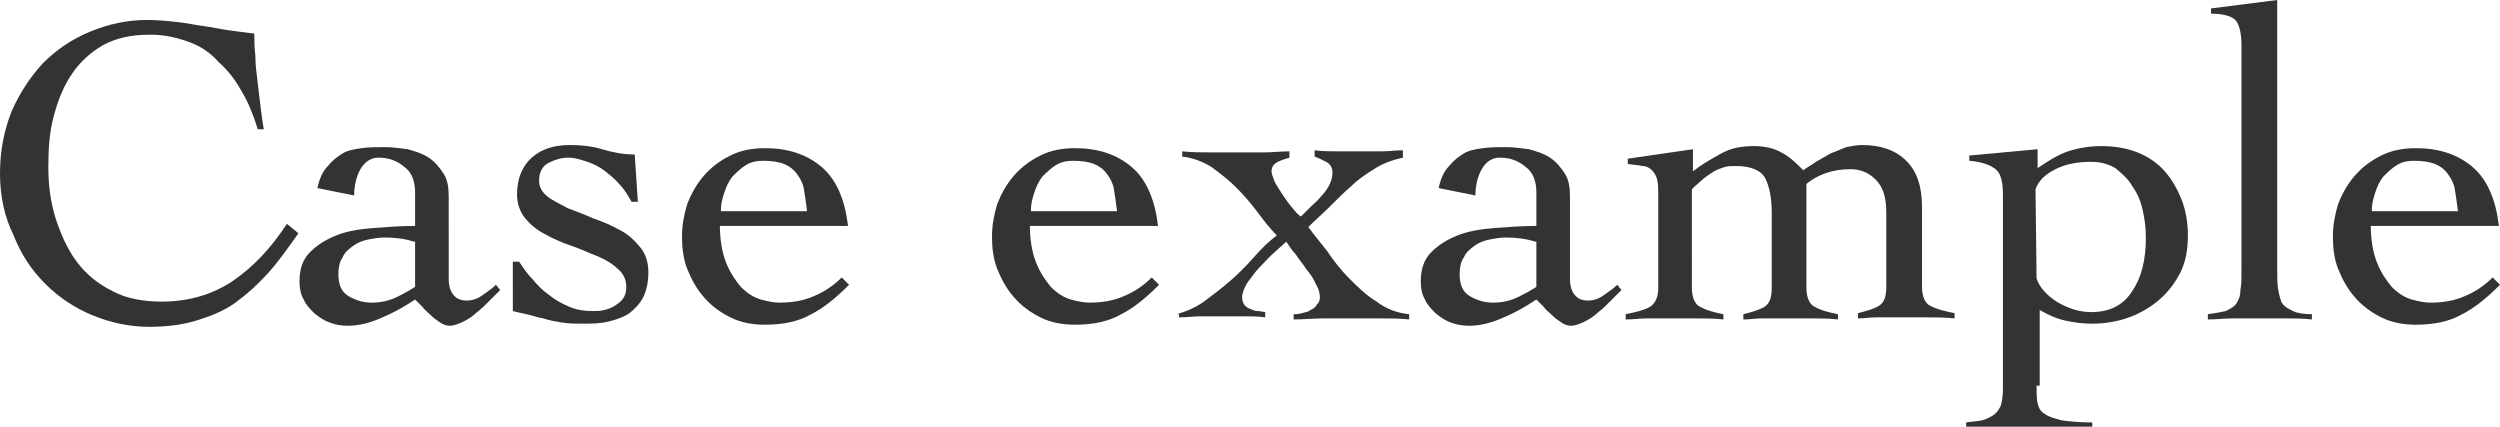 <?xml version="1.0" encoding="utf-8"?>
<!-- Generator: Adobe Illustrator 19.1.0, SVG Export Plug-In . SVG Version: 6.00 Build 0)  -->
<svg version="1.1" id="レイヤー_1" xmlns="http://www.w3.org/2000/svg" xmlns:xlink="http://www.w3.org/1999/xlink" x="0px"
	 y="0px" viewBox="99 -2.6 237.9 40.6" style="enable-background:new 99 -2.6 237.9 40.6;" xml:space="preserve">
<style type="text/css">
	.st0{fill:#333333;}
</style>
<g>
	<path class="st0" d="M123.5,9.6c-0.4-1.3-0.9-2.5-1.5-3.5c-0.6-1.1-1.3-2-2.2-2.8c-0.8-0.9-1.7-1.5-2.8-1.9s-2.3-0.7-3.7-0.7
		c-1.8,0-3.2,0.3-4.5,1c-1.2,0.7-2.2,1.6-3,2.8c-0.8,1.2-1.3,2.5-1.7,4s-0.5,3.1-0.5,4.8s0.2,3.3,0.7,4.9c0.5,1.5,1.1,2.9,2,4.1
		c0.9,1.2,2,2.1,3.4,2.8c1.3,0.7,2.9,1,4.7,1c2.6,0,4.9-0.7,6.8-2c1.9-1.3,3.6-3.1,5.1-5.4l1.1,0.9c-1,1.4-1.9,2.7-2.9,3.8
		c-1,1.1-2,2-3.1,2.8s-2.4,1.3-3.7,1.7c-1.3,0.4-2.8,0.6-4.5,0.6c-1.9,0-3.7-0.4-5.4-1.1c-1.7-0.7-3.2-1.7-4.5-3
		c-1.3-1.3-2.3-2.8-3-4.6C99.4,18,99,16,99,13.9c0-2.2,0.4-4.1,1.1-5.9c0.8-1.8,1.8-3.3,3-4.6c1.3-1.3,2.8-2.3,4.5-3
		c1.7-0.7,3.5-1.1,5.4-1.1c1,0,2,0.1,2.9,0.2s1.8,0.3,2.6,0.4c0.8,0.1,1.6,0.3,2.4,0.4c0.8,0.1,1.6,0.2,2.3,0.3c0,0.6,0,1.3,0.1,2.1
		c0,0.8,0.1,1.6,0.2,2.4s0.2,1.7,0.3,2.5c0.1,0.8,0.2,1.5,0.3,2.1h-0.6V9.6z"/>
	<path class="st0" d="M129.2,15.3c0.2-0.9,0.5-1.6,1-2.1c0.4-0.5,0.9-0.9,1.4-1.2s1.1-0.4,1.8-0.5c0.7-0.1,1.4-0.1,2.2-0.1
		c0.7,0,1.5,0.1,2.2,0.2c0.7,0.2,1.4,0.4,2,0.8c0.6,0.4,1,0.9,1.4,1.5c0.4,0.6,0.5,1.4,0.5,2.2V24c0,0.5,0.1,1,0.4,1.4
		s0.7,0.6,1.3,0.6c0.6,0,1.1-0.2,1.5-0.5c0.4-0.3,0.9-0.6,1.3-1l0.4,0.5c-0.3,0.3-0.6,0.6-1,1s-0.8,0.8-1.2,1.1
		c-0.4,0.4-0.9,0.7-1.3,0.9c-0.4,0.2-0.9,0.4-1.3,0.4c-0.3,0-0.6-0.1-0.9-0.3c-0.3-0.2-0.6-0.4-0.9-0.7c-0.3-0.3-0.6-0.5-0.8-0.8
		c-0.3-0.3-0.5-0.5-0.7-0.7c-0.9,0.6-1.9,1.2-3.1,1.7c-1.1,0.5-2.2,0.8-3.3,0.8c-0.6,0-1.2-0.1-1.7-0.3c-0.6-0.2-1-0.5-1.5-0.9
		c-0.4-0.4-0.8-0.8-1-1.3c-0.3-0.5-0.4-1.1-0.4-1.7c0-1.2,0.3-2.1,1-2.8c0.7-0.7,1.5-1.2,2.5-1.6s2.2-0.6,3.5-0.7
		c1.3-0.1,2.6-0.2,4-0.2v-3.2c0-1-0.3-1.9-1-2.4c-0.7-0.6-1.5-0.9-2.5-0.9c-0.7,0-1.3,0.4-1.7,1.1c-0.4,0.7-0.6,1.6-0.6,2.5
		L129.2,15.3z M138.4,20.4c-0.9-0.3-1.9-0.4-2.8-0.4c-0.5,0-1.1,0.1-1.6,0.2s-1,0.3-1.4,0.6c-0.4,0.3-0.8,0.6-1,1.1
		c-0.3,0.4-0.4,1-0.4,1.6c0,1,0.3,1.7,1,2.1s1.4,0.6,2.2,0.6c0.9,0,1.7-0.2,2.5-0.6c0.8-0.4,1.3-0.7,1.6-0.9v-4.3H138.4z"/>
	<path class="st0" d="M147.8,22.3h0.6c0.4,0.6,0.8,1.2,1.3,1.7c0.5,0.6,1,1.1,1.6,1.5c0.6,0.5,1.2,0.8,1.9,1.1
		c0.7,0.3,1.4,0.4,2.2,0.4c0.4,0,0.7,0,1.1-0.1s0.7-0.2,1-0.4c0.3-0.2,0.6-0.4,0.8-0.7c0.2-0.3,0.3-0.6,0.3-1.1
		c0-0.7-0.3-1.3-0.8-1.7c-0.5-0.5-1.2-0.9-1.9-1.2c-0.8-0.3-1.6-0.7-2.5-1s-1.8-0.7-2.5-1.1c-0.8-0.4-1.4-0.9-1.9-1.5
		s-0.8-1.4-0.8-2.3c0-1.5,0.5-2.7,1.4-3.5c0.9-0.8,2.1-1.2,3.6-1.2c1.1,0,2.1,0.1,3.1,0.4c1,0.3,2,0.5,3.1,0.5l0.3,4.5h-0.6
		c-0.3-0.5-0.6-1.1-1.1-1.6c-0.4-0.5-0.9-0.9-1.4-1.3s-1.1-0.7-1.7-0.9s-1.2-0.4-1.8-0.4c-0.7,0-1.3,0.2-1.9,0.5
		c-0.6,0.3-0.9,0.9-0.9,1.7c0,0.6,0.3,1.1,0.8,1.5s1.2,0.7,1.9,1.1c0.8,0.3,1.6,0.6,2.5,1c0.9,0.3,1.8,0.7,2.5,1.1
		c0.8,0.4,1.4,1,1.9,1.6s0.8,1.4,0.8,2.4s-0.2,1.8-0.5,2.4c-0.3,0.6-0.8,1.1-1.3,1.5c-0.6,0.4-1.2,0.6-2,0.8
		c-0.8,0.2-1.6,0.2-2.4,0.2c-0.7,0-1.3,0-2-0.1c-0.6-0.1-1.2-0.2-1.8-0.4c-0.6-0.1-1.1-0.3-1.6-0.4s-0.9-0.2-1.3-0.3L147.8,22.3z"/>
	<path class="st0" d="M167.5,18.7c0,1.5,0.2,2.7,0.6,3.7c0.4,1,0.9,1.7,1.4,2.3c0.6,0.6,1.2,1,1.9,1.2c0.7,0.2,1.3,0.3,1.8,0.3
		c1.2,0,2.3-0.2,3.2-0.6c1-0.4,1.9-1,2.7-1.8l0.7,0.7c-1.2,1.2-2.4,2.2-3.6,2.8c-1.2,0.7-2.7,1-4.4,1c-1.2,0-2.3-0.2-3.3-0.7
		s-1.8-1.1-2.5-1.9c-0.7-0.8-1.2-1.7-1.6-2.7s-0.5-2.1-0.5-3.1c0-1.1,0.2-2.1,0.5-3.1c0.4-1,0.9-1.9,1.6-2.7
		c0.7-0.8,1.5-1.4,2.5-1.9s2.1-0.7,3.3-0.7c2.2,0,4,0.6,5.4,1.8s2.2,3.1,2.5,5.6h-12.2V18.7z M175.8,17.5c-0.1-0.8-0.2-1.5-0.3-2.1
		s-0.4-1.1-0.7-1.5s-0.7-0.7-1.2-0.9s-1.2-0.3-2-0.3c-0.6,0-1.1,0.1-1.6,0.4c-0.5,0.3-0.9,0.7-1.3,1.1c-0.4,0.5-0.6,1-0.8,1.6
		c-0.2,0.6-0.3,1.1-0.3,1.7H175.8z"/>
	<path class="st0" d="M197,18.7c0,1.5,0.2,2.7,0.6,3.7c0.4,1,0.9,1.7,1.4,2.3c0.6,0.6,1.2,1,1.9,1.2c0.7,0.2,1.3,0.3,1.8,0.3
		c1.2,0,2.3-0.2,3.2-0.6c1-0.4,1.9-1,2.7-1.8l0.7,0.7c-1.2,1.2-2.4,2.2-3.6,2.8c-1.2,0.7-2.7,1-4.4,1c-1.2,0-2.3-0.2-3.3-0.7
		s-1.8-1.1-2.5-1.9c-0.7-0.8-1.2-1.7-1.6-2.7s-0.5-2.1-0.5-3.1c0-1.1,0.2-2.1,0.5-3.1c0.4-1,0.9-1.9,1.6-2.7
		c0.7-0.8,1.5-1.4,2.5-1.9s2.1-0.7,3.3-0.7c2.2,0,4,0.6,5.4,1.8s2.2,3.1,2.5,5.6H197V18.7z M205.3,17.5c-0.1-0.8-0.2-1.5-0.3-2.1
		s-0.4-1.1-0.7-1.5s-0.7-0.7-1.2-0.9s-1.2-0.3-2-0.3c-0.6,0-1.1,0.1-1.6,0.4c-0.5,0.3-0.9,0.7-1.3,1.1c-0.4,0.5-0.6,1-0.8,1.6
		c-0.2,0.6-0.3,1.1-0.3,1.7H205.3z"/>
	<path class="st0" d="M211,27.3c1-0.3,1.9-0.7,2.7-1.3c0.8-0.6,1.6-1.2,2.4-1.9c0.8-0.7,1.5-1.4,2.2-2.2c0.7-0.8,1.4-1.5,2.2-2.1
		c-0.7-0.7-1.3-1.5-1.9-2.3s-1.3-1.6-2-2.3c-0.7-0.7-1.5-1.3-2.3-1.9c-0.8-0.5-1.8-0.9-2.8-1v-0.5c0.9,0.1,1.8,0.1,2.7,0.1
		s1.8,0,2.7,0c0.8,0,1.6,0,2.4,0c0.8,0,1.6-0.1,2.4-0.1v0.6c-0.3,0.1-0.7,0.2-1.1,0.4c-0.4,0.2-0.6,0.5-0.6,0.9c0,0.2,0.1,0.5,0.3,1
		c0.2,0.4,0.5,0.8,0.8,1.3c0.3,0.4,0.6,0.9,0.9,1.2c0.3,0.4,0.6,0.7,0.8,0.8c0.3-0.3,0.6-0.6,0.9-0.9s0.7-0.6,1-1
		c0.3-0.3,0.6-0.7,0.8-1.1c0.2-0.4,0.3-0.8,0.3-1.2c0-0.4-0.2-0.8-0.6-1c-0.4-0.2-0.8-0.4-1.1-0.5v-0.6c0.7,0.1,1.5,0.1,2.2,0.1
		c0.8,0,1.5,0,2.2,0s1.3,0,2,0s1.3-0.1,2-0.1v0.7c-0.9,0.2-1.8,0.5-2.6,1s-1.6,1-2.3,1.7c-0.7,0.6-1.4,1.3-2.1,2
		c-0.7,0.7-1.4,1.3-2,1.9c0.5,0.7,1.1,1.4,1.8,2.3c0.6,0.9,1.3,1.8,2.1,2.6c0.8,0.8,1.6,1.6,2.6,2.2c0.9,0.7,2,1.1,3.1,1.2v0.5
		c-0.9-0.1-1.8-0.1-2.7-0.1s-1.8,0-2.7,0s-1.9,0-2.8,0s-1.9,0.1-2.8,0.1v-0.5c0.2,0,0.5,0,0.8-0.1s0.6-0.1,0.8-0.3
		c0.3-0.1,0.5-0.3,0.6-0.5c0.2-0.2,0.3-0.4,0.3-0.7c0-0.4-0.1-0.8-0.4-1.3c-0.2-0.5-0.5-0.9-0.9-1.4c-0.3-0.5-0.7-0.9-1-1.4
		c-0.4-0.4-0.6-0.8-0.9-1.2c-0.3,0.3-0.7,0.6-1.1,1c-0.5,0.4-0.9,0.9-1.4,1.4s-0.8,1-1.2,1.5c-0.3,0.5-0.5,1-0.5,1.4
		c0,0.3,0.1,0.5,0.2,0.7c0.2,0.2,0.3,0.3,0.6,0.4c0.2,0.1,0.4,0.2,0.7,0.2c0.3,0,0.5,0.1,0.7,0.1v0.5c-0.7-0.1-1.4-0.1-2-0.1
		c-0.7,0-1.3,0-2,0c-0.7,0-1.4,0-2.1,0s-1.4,0.1-2.1,0.1v-0.3H211z"/>
	<path class="st0" d="M235.9,15.3c0.2-0.9,0.5-1.6,1-2.1c0.4-0.5,0.9-0.9,1.4-1.2s1.1-0.4,1.8-0.5s1.4-0.1,2.2-0.1
		c0.7,0,1.5,0.1,2.2,0.2c0.7,0.2,1.4,0.4,2,0.8c0.6,0.4,1,0.9,1.4,1.5c0.4,0.6,0.5,1.4,0.5,2.2V24c0,0.5,0.1,1,0.4,1.4
		c0.3,0.4,0.7,0.6,1.3,0.6s1.1-0.2,1.5-0.5s0.9-0.6,1.3-1l0.4,0.5c-0.3,0.3-0.6,0.6-1,1s-0.8,0.8-1.2,1.1c-0.4,0.4-0.9,0.7-1.3,0.9
		c-0.4,0.2-0.9,0.4-1.3,0.4c-0.3,0-0.6-0.1-0.9-0.3c-0.3-0.2-0.6-0.4-0.9-0.7c-0.3-0.3-0.6-0.5-0.8-0.8c-0.3-0.3-0.5-0.5-0.7-0.7
		c-0.9,0.6-1.9,1.2-3.1,1.7c-1.1,0.5-2.2,0.8-3.3,0.8c-0.6,0-1.2-0.1-1.7-0.3c-0.6-0.2-1-0.5-1.5-0.9c-0.4-0.4-0.8-0.8-1-1.3
		c-0.3-0.5-0.4-1.1-0.4-1.7c0-1.2,0.3-2.1,1-2.8c0.7-0.7,1.5-1.2,2.5-1.6s2.2-0.6,3.5-0.7s2.6-0.2,4-0.2v-3.2c0-1-0.3-1.9-1-2.4
		c-0.7-0.6-1.5-0.9-2.5-0.9c-0.7,0-1.3,0.4-1.7,1.1s-0.6,1.6-0.6,2.5L235.9,15.3z M245.1,20.4c-0.9-0.3-1.9-0.4-2.8-0.4
		c-0.5,0-1.1,0.1-1.6,0.2s-1,0.3-1.4,0.6c-0.4,0.3-0.8,0.6-1,1.1c-0.3,0.4-0.4,1-0.4,1.6c0,1,0.3,1.7,1,2.1s1.4,0.6,2.2,0.6
		c0.9,0,1.7-0.2,2.5-0.6s1.3-0.7,1.6-0.9v-4.3H245.1z"/>
	<path class="st0" d="M260,24.8c0,0.9,0.3,1.6,0.8,1.8c0.5,0.3,1.2,0.5,2.2,0.7v0.5c-0.8-0.1-1.7-0.1-2.6-0.1s-1.9,0-2.8,0
		c-0.7,0-1.3,0-1.9,0c-0.6,0-1.3,0.1-2,0.1v-0.5c1-0.2,1.8-0.4,2.3-0.7c0.5-0.3,0.8-0.9,0.8-1.8v-8.7c0-0.7,0-1.2-0.1-1.6
		c-0.1-0.4-0.3-0.7-0.5-0.9c-0.2-0.2-0.5-0.4-0.9-0.4c-0.4-0.1-0.8-0.1-1.4-0.2v-0.5l6.2-0.9v2.1c0.9-0.7,1.8-1.2,2.7-1.7
		c0.9-0.5,1.9-0.7,3.1-0.7c1,0,1.9,0.2,2.6,0.6c0.8,0.4,1.4,1,2.1,1.7c0.4-0.3,0.8-0.5,1.2-0.8c0.5-0.3,0.9-0.5,1.4-0.8
		c0.5-0.2,1-0.4,1.5-0.6c0.5-0.1,1-0.2,1.5-0.2c1.8,0,3.2,0.5,4.2,1.5s1.5,2.4,1.5,4.4v7.6c0,0.9,0.3,1.6,0.8,1.8
		c0.5,0.3,1.3,0.5,2.3,0.7v0.5c-0.9-0.1-1.8-0.1-2.8-0.1c-0.9,0-1.9,0-2.8,0c-0.7,0-1.3,0-1.9,0c-0.6,0-1.1,0.1-1.7,0.1v-0.5
		c0.8-0.2,1.5-0.4,2-0.7c0.5-0.3,0.7-0.9,0.7-1.8v-7.1c0-1.4-0.3-2.4-1-3.1c-0.7-0.7-1.5-1-2.4-1c-1.7,0-3.1,0.5-4.2,1.4v9.9
		c0,0.9,0.3,1.6,0.8,1.8c0.5,0.3,1.2,0.5,2.2,0.7v0.5c-0.8-0.1-1.7-0.1-2.6-0.1s-1.9,0-2.8,0c-0.7,0-1.3,0-1.9,0
		c-0.6,0-1.1,0.1-1.7,0.1v-0.5c0.8-0.2,1.5-0.4,2-0.7c0.5-0.3,0.7-0.9,0.7-1.8v-7.1c0-1.4-0.2-2.5-0.6-3.3c-0.4-0.8-1.4-1.2-2.8-1.2
		c-0.4,0-0.8,0-1.1,0.1c-0.3,0.1-0.6,0.2-1,0.4c-0.3,0.2-0.6,0.4-1,0.7c-0.3,0.3-0.7,0.6-1.1,1V24.8z"/>
	<path class="st0" d="M292.8,34.1c0,0.7,0,1.2,0.1,1.7c0.1,0.4,0.3,0.8,0.7,1c0.4,0.3,0.9,0.4,1.6,0.6c0.7,0.1,1.7,0.2,2.9,0.2v0.5
		c-1-0.1-2.1-0.1-3.1-0.1s-2.1,0-3.1,0s-1.9,0-2.9,0s-1.9,0.1-2.9,0.1v-0.5c0.6-0.1,1.1-0.1,1.5-0.2c0.4-0.1,0.8-0.3,1.1-0.5
		s0.5-0.5,0.7-0.9c0.1-0.4,0.2-0.9,0.2-1.6V15.9c0-1.2-0.2-2-0.7-2.4s-1.3-0.7-2.5-0.8v-0.5l6.5-0.6v1.8c1-0.7,2-1.3,2.9-1.6
		c0.9-0.3,2-0.5,3.2-0.5s2.4,0.2,3.4,0.6c1,0.4,1.9,1,2.6,1.8s1.2,1.7,1.6,2.7s0.6,2.2,0.6,3.4c0,1.3-0.2,2.5-0.7,3.5
		s-1.2,1.9-2,2.6c-0.8,0.7-1.8,1.3-2.9,1.7c-1.1,0.4-2.3,0.6-3.5,0.6c-0.9,0-1.7-0.1-2.6-0.3c-0.9-0.2-1.7-0.6-2.4-1v7.2H292.8z
		 M292.8,23.9c0.3,0.9,1,1.6,1.9,2.2c1,0.6,2.1,1,3.3,1c1.8,0,3.1-0.7,3.9-2c0.9-1.3,1.3-3,1.3-5.1c0-0.9-0.1-1.7-0.3-2.6
		s-0.5-1.6-1-2.3c-0.4-0.7-1-1.2-1.6-1.7c-0.7-0.4-1.4-0.6-2.3-0.6c-1.3,0-2.4,0.2-3.4,0.7c-1,0.5-1.6,1.1-1.9,1.9L292.8,23.9
		L292.8,23.9z"/>
	<path class="st0" d="M309.1,27.3c0.7-0.1,1.3-0.2,1.7-0.3c0.4-0.2,0.8-0.4,1-0.7c0.2-0.3,0.4-0.7,0.4-1.3c0.1-0.5,0.1-1.2,0.1-2
		V1.7c0-1.1-0.2-1.9-0.5-2.3c-0.3-0.4-1.1-0.7-2.4-0.7v-0.5l6.3-0.8V23c0,0.8,0,1.5,0.1,2s0.2,1,0.4,1.3s0.6,0.5,1,0.7
		s1,0.3,1.8,0.3v0.5c-0.8-0.1-1.7-0.1-2.5-0.1c-0.9,0-1.7,0-2.6,0c-0.8,0-1.6,0-2.4,0s-1.6,0.1-2.4,0.1L309.1,27.3L309.1,27.3z"/>
	<path class="st0" d="M324.6,18.7c0,1.5,0.2,2.7,0.6,3.7c0.4,1,0.9,1.7,1.4,2.3c0.6,0.6,1.2,1,1.9,1.2s1.3,0.3,1.8,0.3
		c1.2,0,2.3-0.2,3.2-0.6c1-0.4,1.9-1,2.7-1.8l0.7,0.7c-1.2,1.2-2.4,2.2-3.6,2.8c-1.2,0.7-2.7,1-4.4,1c-1.2,0-2.3-0.2-3.3-0.7
		s-1.8-1.1-2.5-1.9c-0.7-0.8-1.2-1.7-1.6-2.7c-0.4-1-0.5-2.1-0.5-3.1c0-1.1,0.2-2.1,0.5-3.1c0.4-1,0.9-1.9,1.6-2.7
		c0.7-0.8,1.5-1.4,2.5-1.9s2.1-0.7,3.3-0.7c2.2,0,4,0.6,5.4,1.8s2.2,3.1,2.5,5.6h-12.2V18.7z M332.9,17.5c-0.1-0.8-0.2-1.5-0.3-2.1
		c-0.1-0.6-0.4-1.1-0.7-1.5s-0.7-0.7-1.2-0.9s-1.2-0.3-2-0.3c-0.6,0-1.1,0.1-1.6,0.4c-0.5,0.3-0.9,0.7-1.3,1.1
		c-0.4,0.5-0.6,1-0.8,1.6c-0.2,0.6-0.3,1.1-0.3,1.7H332.9z"/>
</g>
</svg>
